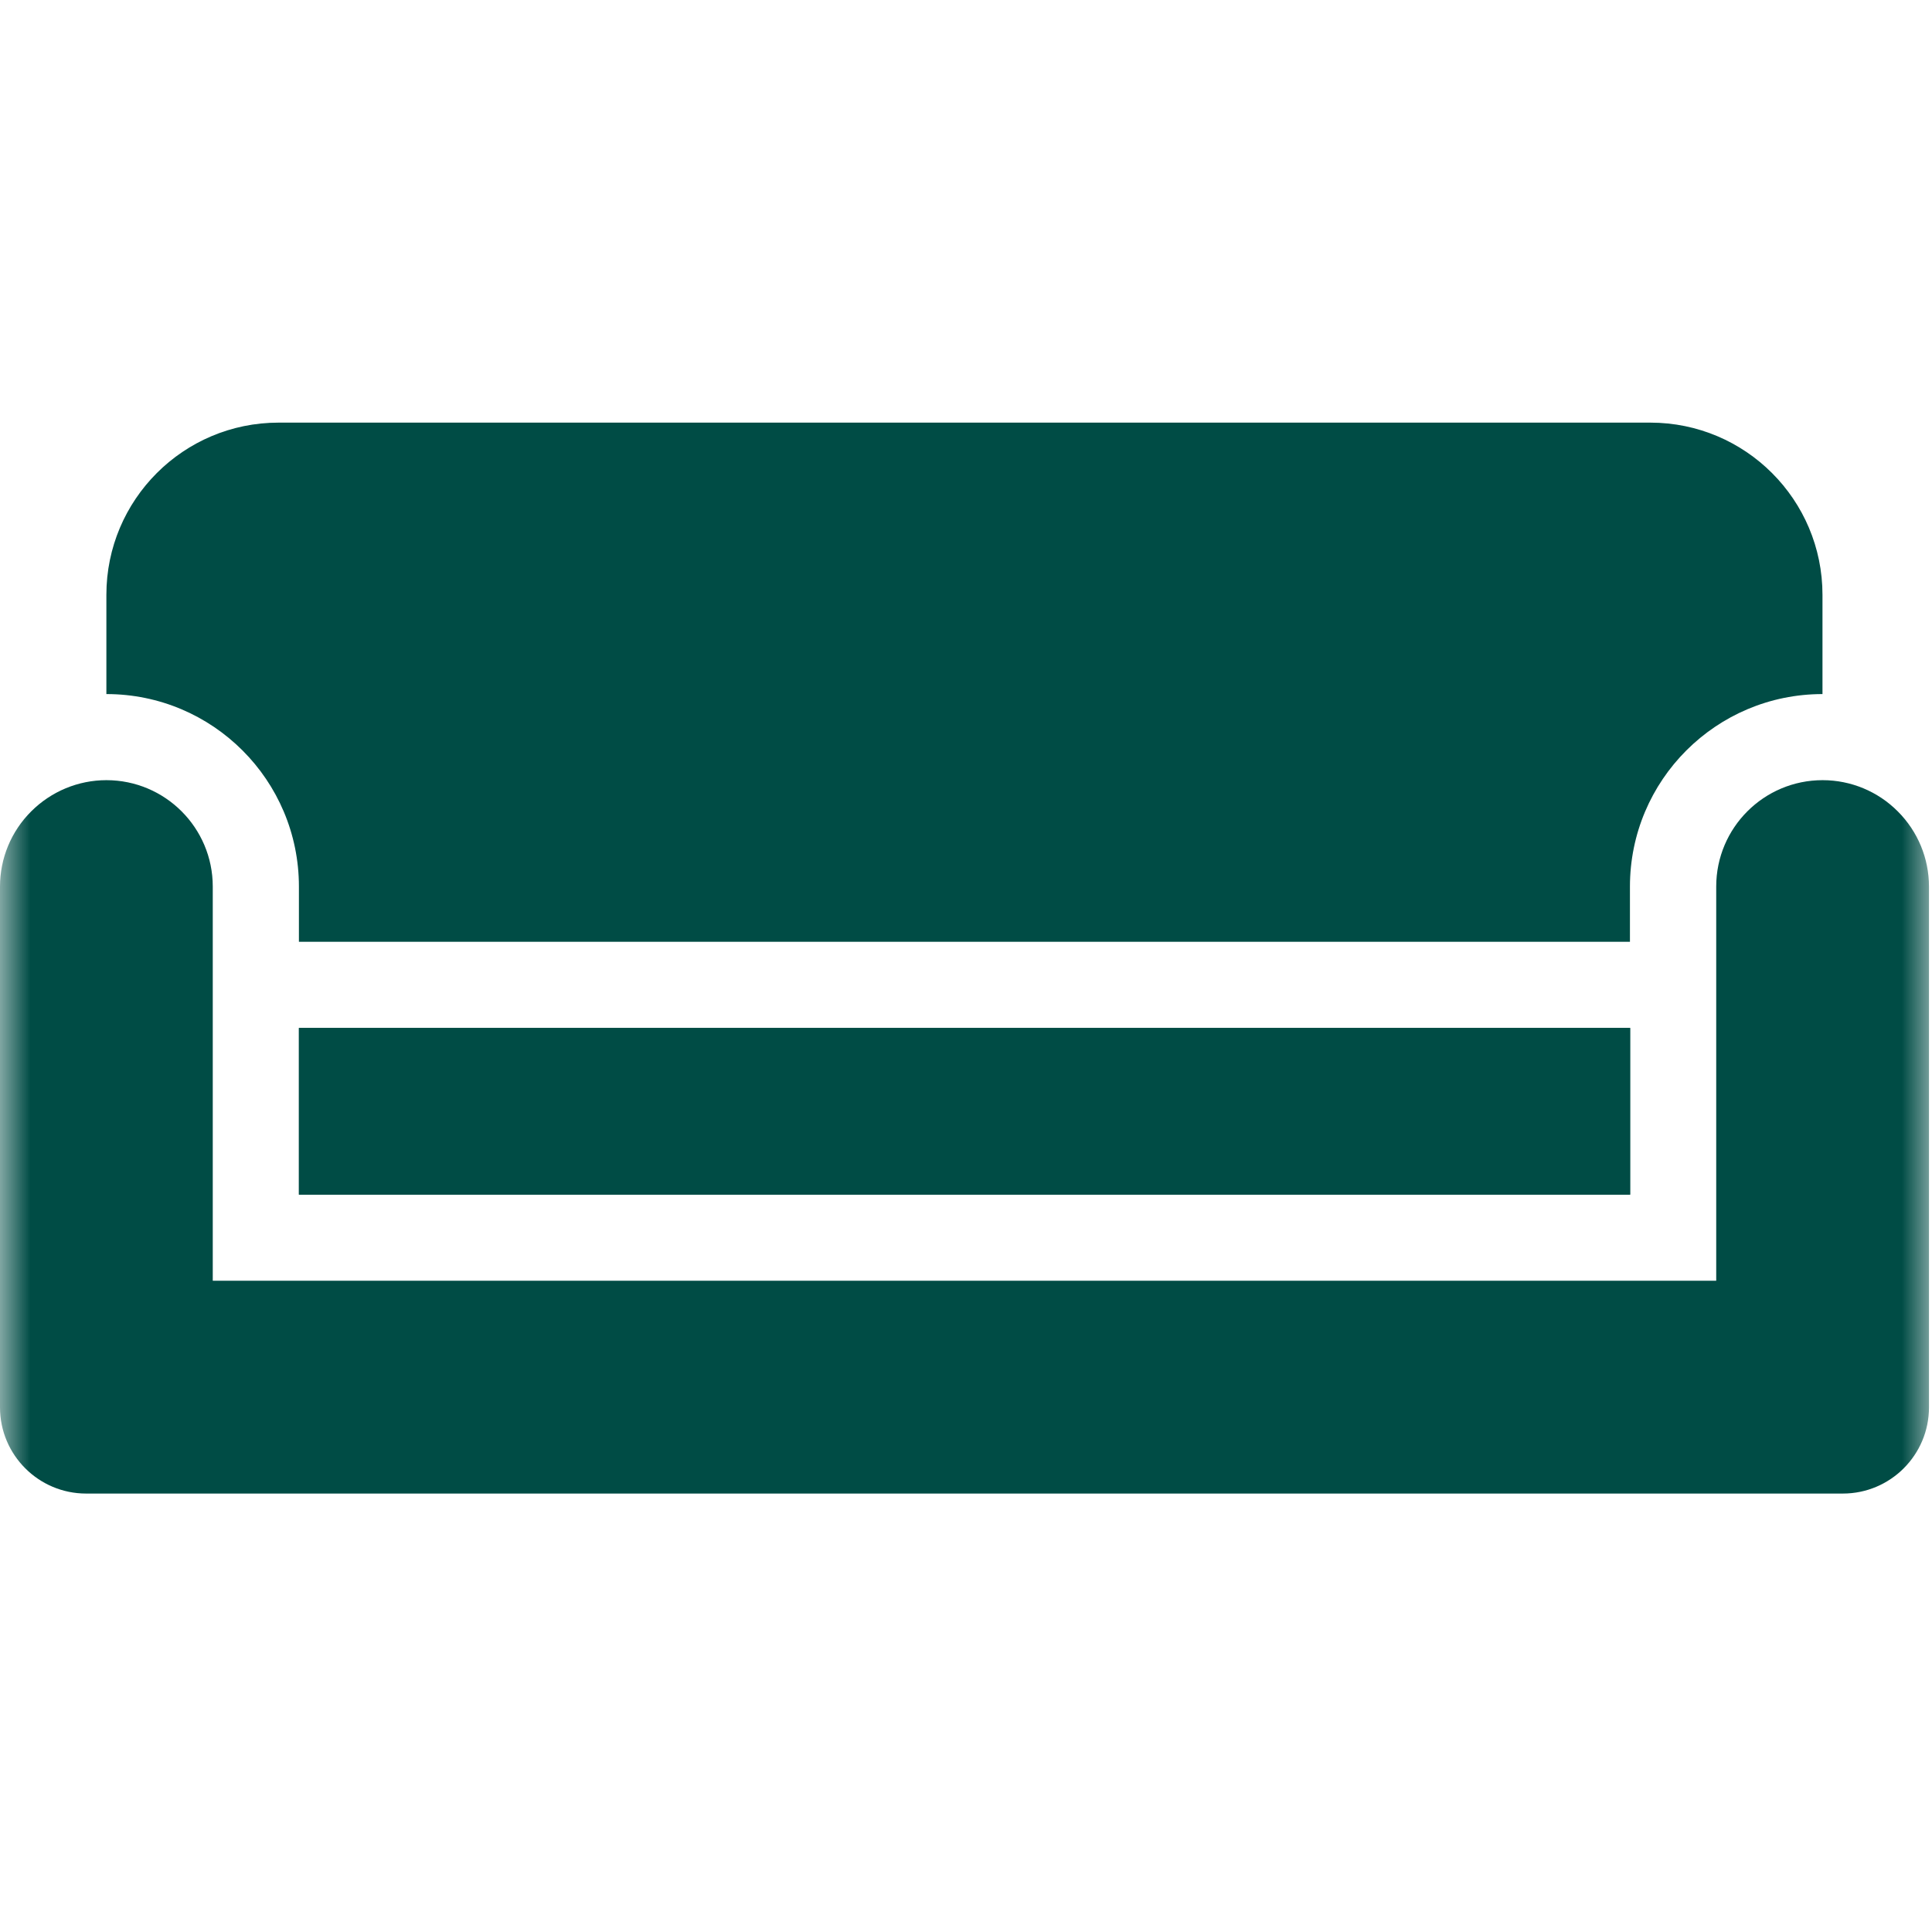 <svg width="32" height="32" viewBox="0 0 32 32" fill="none" xmlns="http://www.w3.org/2000/svg">
<g id="Mask group">
<mask id="mask0_369_2247" style="mask-type:alpha" maskUnits="userSpaceOnUse" x="0" y="0" width="32" height="32">
<rect id="Rectangle 2076" width="32" height="32" fill="#D9D9D9"/>
</mask>
<g mask="url(#mask0_369_2247)">
<g id="Group 245844">
<path id="Vector" fill-rule="evenodd" clip-rule="evenodd" d="M4.951 15.599V14.685C4.951 12.924 3.524 11.496 1.762 11.496V9.852C1.762 8.277 3.039 7 4.614 7H27.334C28.909 7 30.186 8.277 30.186 9.852V11.496C28.426 11.496 26.997 12.922 26.997 14.685V15.599H4.948H4.951ZM27 17.026V19.787H4.951V17.026H27Z" fill="#004C45"/>
<path id="Vector_2" fill-rule="evenodd" clip-rule="evenodd" d="M4.951 17.026H27V19.787H4.951V17.026Z" fill="#004C45"/>
<path id="Vector_3" fill-rule="evenodd" clip-rule="evenodd" d="M1.427 24.738C0.639 24.738 0 24.098 0 23.311V14.684C0 14.217 0.185 13.769 0.517 13.439C0.848 13.108 1.296 12.922 1.762 12.922C2.735 12.922 3.524 13.711 3.524 14.684V21.213H28.426V14.684C28.426 13.711 29.215 12.922 30.188 12.922C30.656 12.922 31.104 13.108 31.433 13.439C31.765 13.77 31.95 14.218 31.95 14.684V23.311C31.95 24.098 31.311 24.738 30.523 24.738H1.426H1.427Z" fill="#004C45"/>
</g>
</g>
</g>
</svg>
